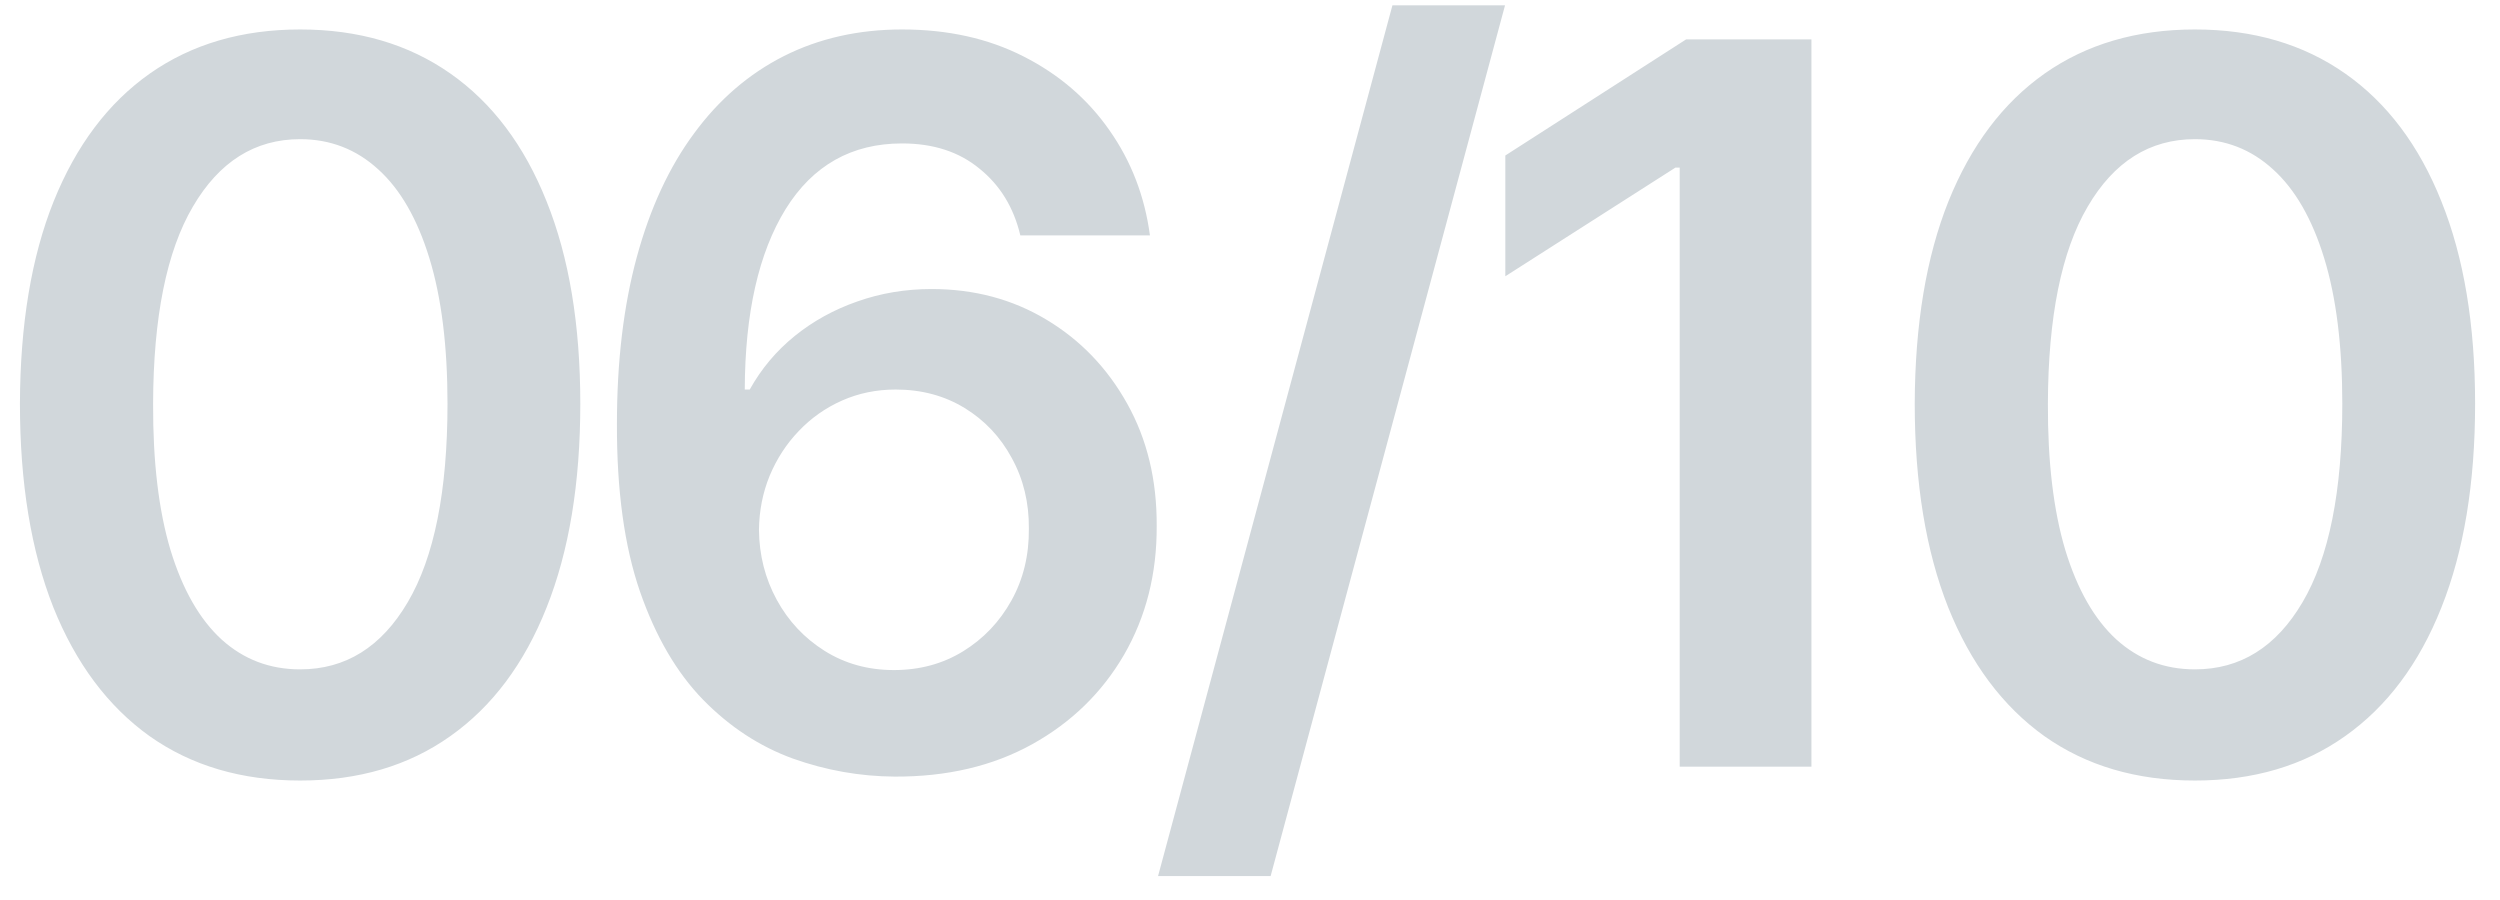 <?xml version="1.0" encoding="UTF-8"?> <svg xmlns="http://www.w3.org/2000/svg" width="75" height="27" viewBox="0 0 75 27" fill="none"><path d="M9.004 23.416C7.249 23.416 5.744 22.972 4.487 22.084C3.237 21.189 2.274 19.9 1.599 18.217C0.932 16.526 0.598 14.492 0.598 12.112C0.605 9.733 0.942 7.709 1.61 6.04C2.285 4.364 3.247 3.085 4.497 2.205C5.754 1.324 7.256 0.884 9.004 0.884C10.751 0.884 12.253 1.324 13.51 2.205C14.767 3.085 15.729 4.364 16.397 6.04C17.072 7.716 17.409 9.74 17.409 12.112C17.409 14.499 17.072 16.537 16.397 18.227C15.729 19.91 14.767 21.196 13.51 22.084C12.26 22.972 10.758 23.416 9.004 23.416ZM9.004 20.081C10.367 20.081 11.443 19.41 12.232 18.067C13.027 16.718 13.425 14.733 13.425 12.112C13.425 10.379 13.244 8.923 12.881 7.744C12.519 6.565 12.008 5.678 11.347 5.081C10.687 4.477 9.906 4.175 9.004 4.175C7.647 4.175 6.575 4.85 5.786 6.2C4.998 7.542 4.6 9.513 4.593 12.112C4.586 13.852 4.76 15.315 5.115 16.501C5.477 17.688 5.989 18.582 6.649 19.186C7.31 19.783 8.094 20.081 9.004 20.081ZM26.839 23.298C25.795 23.291 24.776 23.11 23.781 22.755C22.787 22.393 21.892 21.807 21.097 20.997C20.301 20.18 19.669 19.097 19.2 17.748C18.732 16.391 18.501 14.712 18.508 12.709C18.508 10.841 18.707 9.175 19.104 7.712C19.502 6.249 20.074 5.013 20.82 4.005C21.565 2.989 22.464 2.215 23.515 1.683C24.573 1.15 25.756 0.884 27.062 0.884C28.433 0.884 29.648 1.153 30.706 1.693C31.771 2.233 32.631 2.972 33.284 3.909C33.938 4.839 34.342 5.891 34.498 7.062H30.61C30.411 6.224 30.003 5.557 29.385 5.06C28.774 4.555 28 4.303 27.062 4.303C25.55 4.303 24.385 4.96 23.568 6.274C22.759 7.588 22.35 9.392 22.343 11.686H22.492C22.84 11.061 23.291 10.525 23.845 10.077C24.399 9.63 25.024 9.286 25.72 9.044C26.423 8.795 27.165 8.671 27.947 8.671C29.225 8.671 30.372 8.977 31.388 9.587C32.41 10.198 33.22 11.04 33.817 12.112C34.413 13.178 34.708 14.399 34.701 15.777C34.708 17.212 34.381 18.501 33.721 19.644C33.06 20.78 32.141 21.675 30.962 22.329C29.783 22.982 28.408 23.305 26.839 23.298ZM26.817 20.102C27.592 20.102 28.284 19.914 28.895 19.538C29.506 19.161 29.989 18.653 30.344 18.014C30.699 17.375 30.873 16.658 30.866 15.862C30.873 15.081 30.702 14.374 30.354 13.742C30.014 13.11 29.541 12.609 28.938 12.24C28.334 11.871 27.645 11.686 26.871 11.686C26.295 11.686 25.759 11.796 25.262 12.016C24.765 12.236 24.332 12.542 23.962 12.932C23.593 13.316 23.302 13.764 23.089 14.275C22.883 14.779 22.776 15.319 22.769 15.894C22.776 16.654 22.954 17.354 23.302 17.993C23.65 18.632 24.129 19.143 24.74 19.527C25.351 19.91 26.043 20.102 26.817 20.102ZM45.151 0.159L38.119 26.281H34.742L41.773 0.159H45.151ZM54.343 1.182V23H50.391V5.028H50.263L45.16 8.288V4.665L50.583 1.182H54.343ZM65.848 23.416C64.093 23.416 62.588 22.972 61.331 22.084C60.081 21.189 59.118 19.9 58.444 18.217C57.776 16.526 57.442 14.492 57.442 12.112C57.449 9.733 57.787 7.709 58.454 6.04C59.129 4.364 60.091 3.085 61.341 2.205C62.598 1.324 64.1 0.884 65.848 0.884C67.595 0.884 69.097 1.324 70.354 2.205C71.611 3.085 72.573 4.364 73.241 6.04C73.916 7.716 74.253 9.74 74.253 12.112C74.253 14.499 73.916 16.537 73.241 18.227C72.573 19.91 71.611 21.196 70.354 22.084C69.104 22.972 67.602 23.416 65.848 23.416ZM65.848 20.081C67.211 20.081 68.287 19.41 69.076 18.067C69.871 16.718 70.269 14.733 70.269 12.112C70.269 10.379 70.088 8.923 69.725 7.744C69.363 6.565 68.852 5.678 68.191 5.081C67.531 4.477 66.75 4.175 65.848 4.175C64.491 4.175 63.419 4.85 62.63 6.2C61.842 7.542 61.444 9.513 61.437 12.112C61.43 13.852 61.604 15.315 61.959 16.501C62.321 17.688 62.833 18.582 63.493 19.186C64.154 19.783 64.939 20.081 65.848 20.081Z" fill="#D1D7DB"></path></svg> 